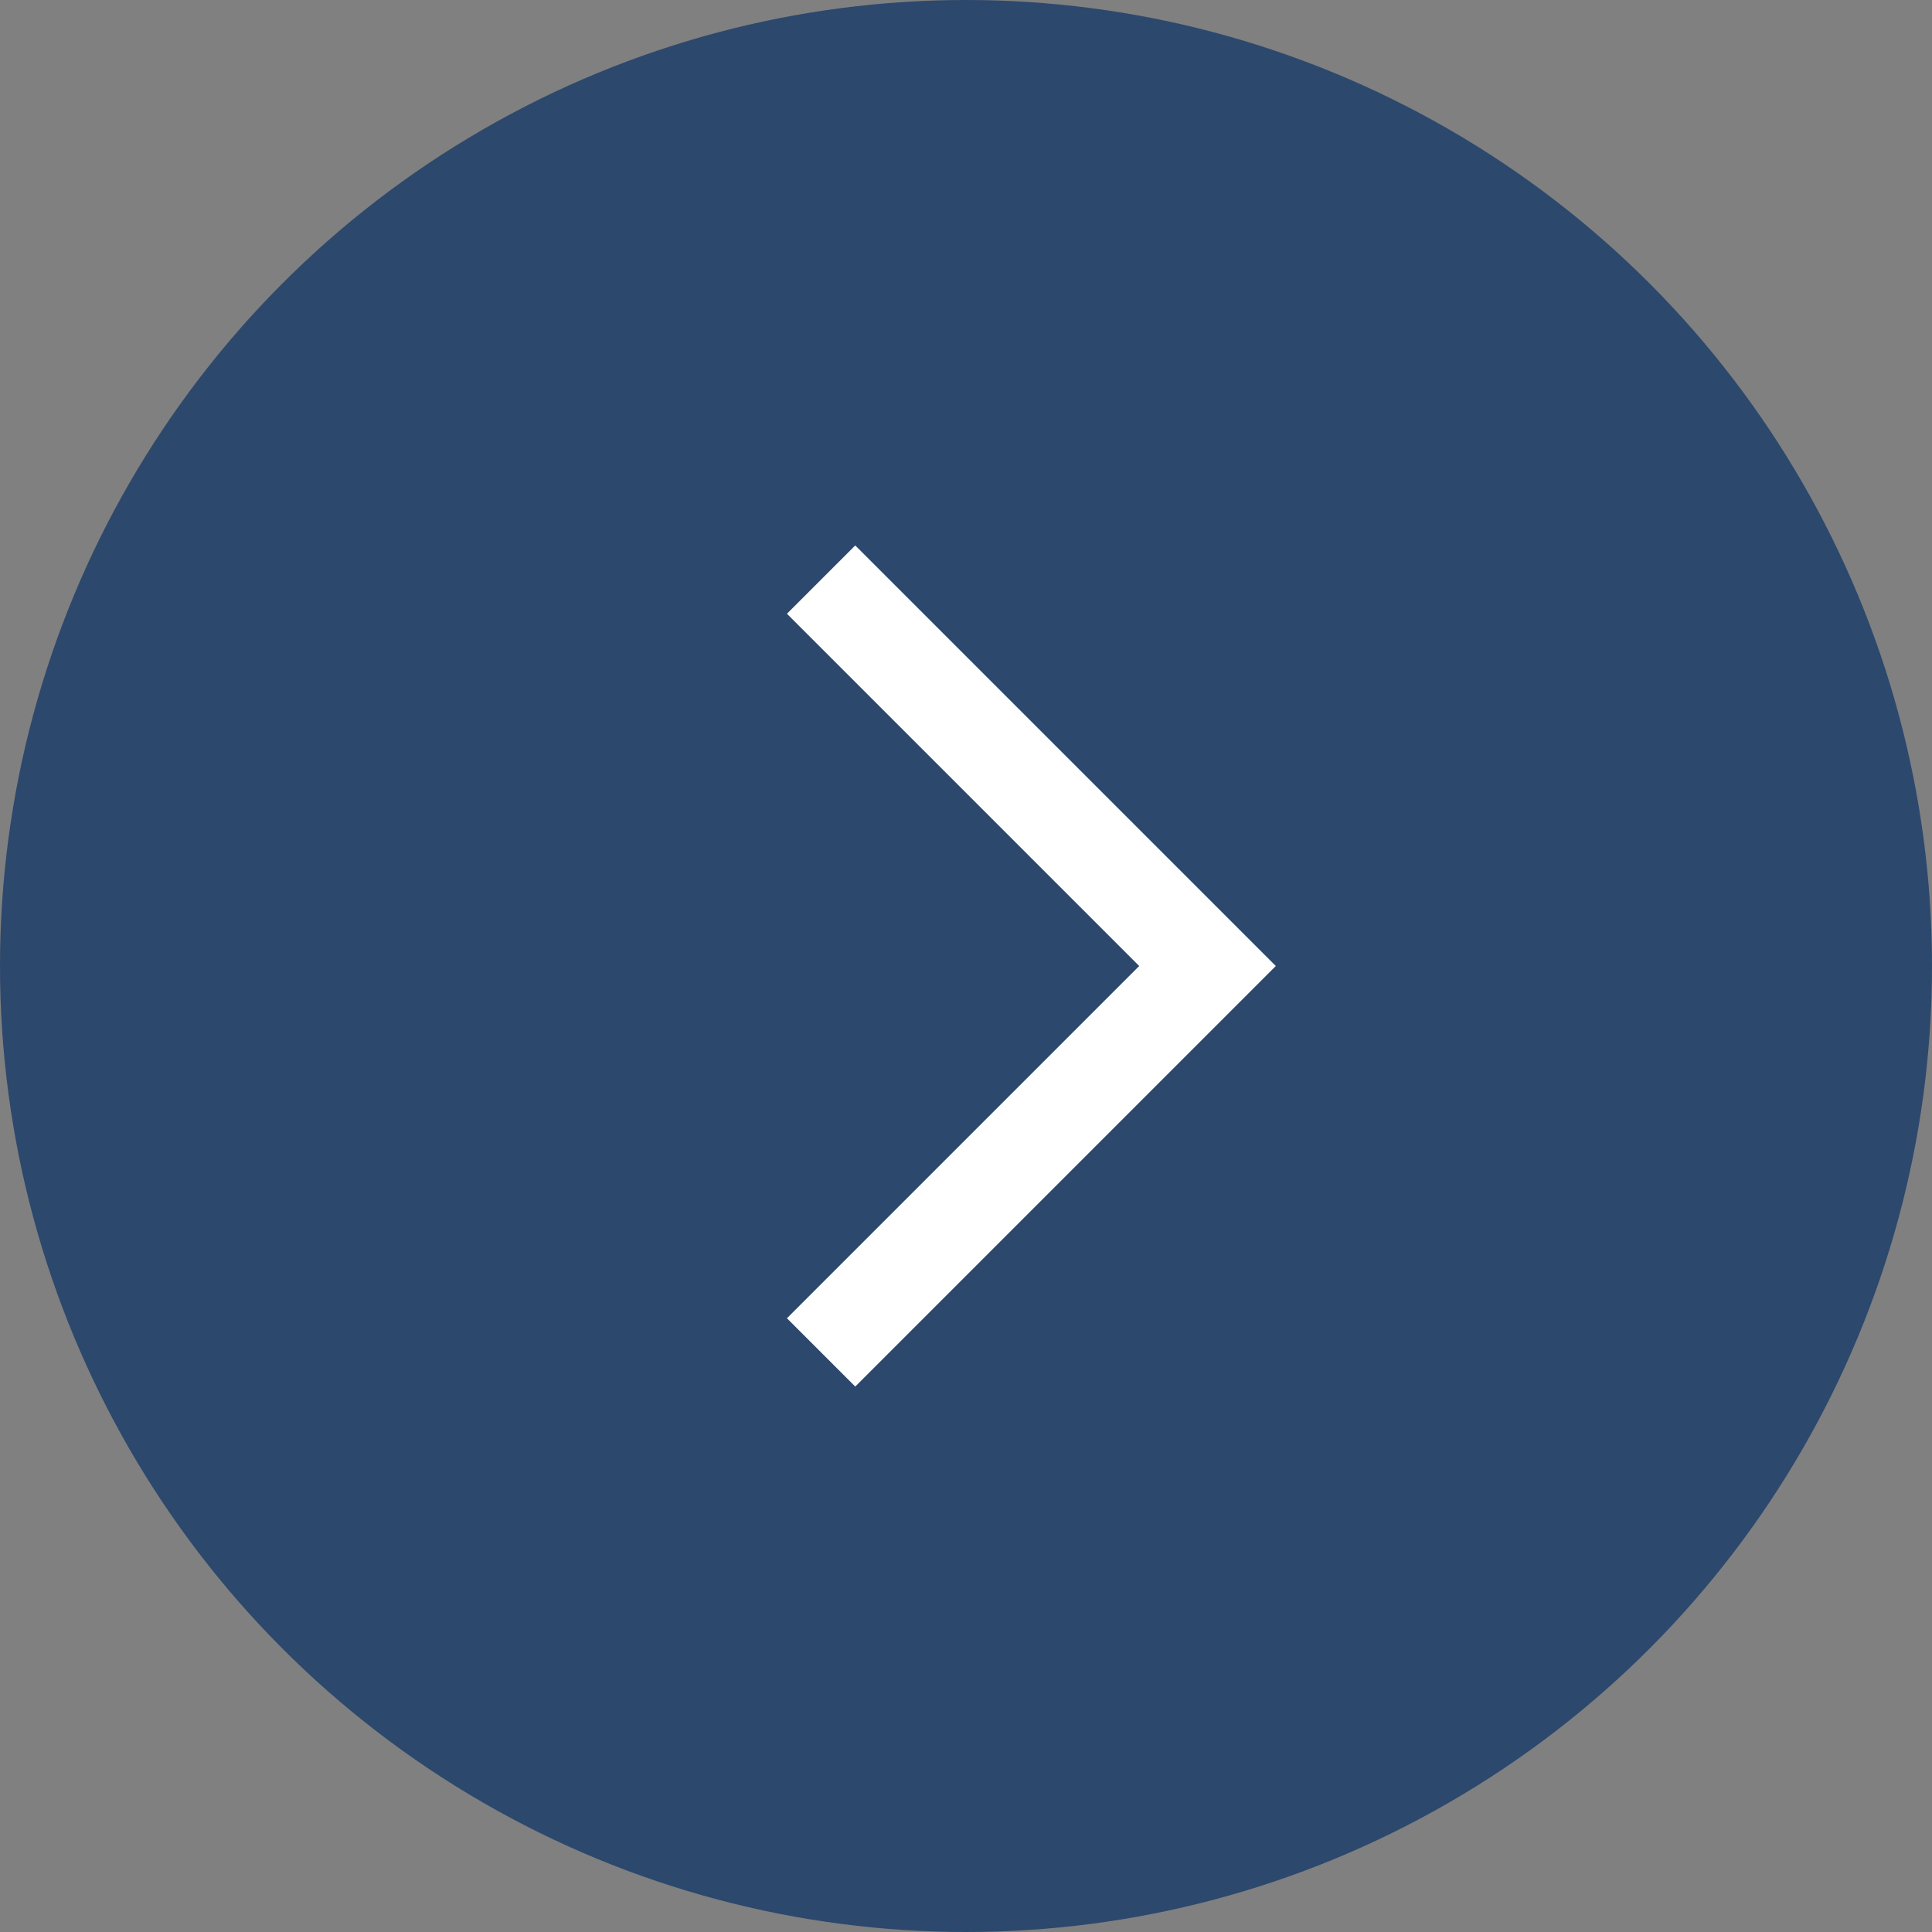 <svg width="40" height="40" viewBox="0 0 40 40" fill="none" xmlns="http://www.w3.org/2000/svg">
<rect x="0" y="0" width="40" height="40" fill="#808080" stroke="none"/>
<circle cx="20" cy="20" r="20" fill="#2C486D"/>
<path fill-rule="evenodd" clip-rule="evenodd" d="M17.707 11.293L26.414 20L17.707 28.707L16.293 27.293L23.586 20L16.293 12.707L17.707 11.293Z" fill="white"/>
</svg>
